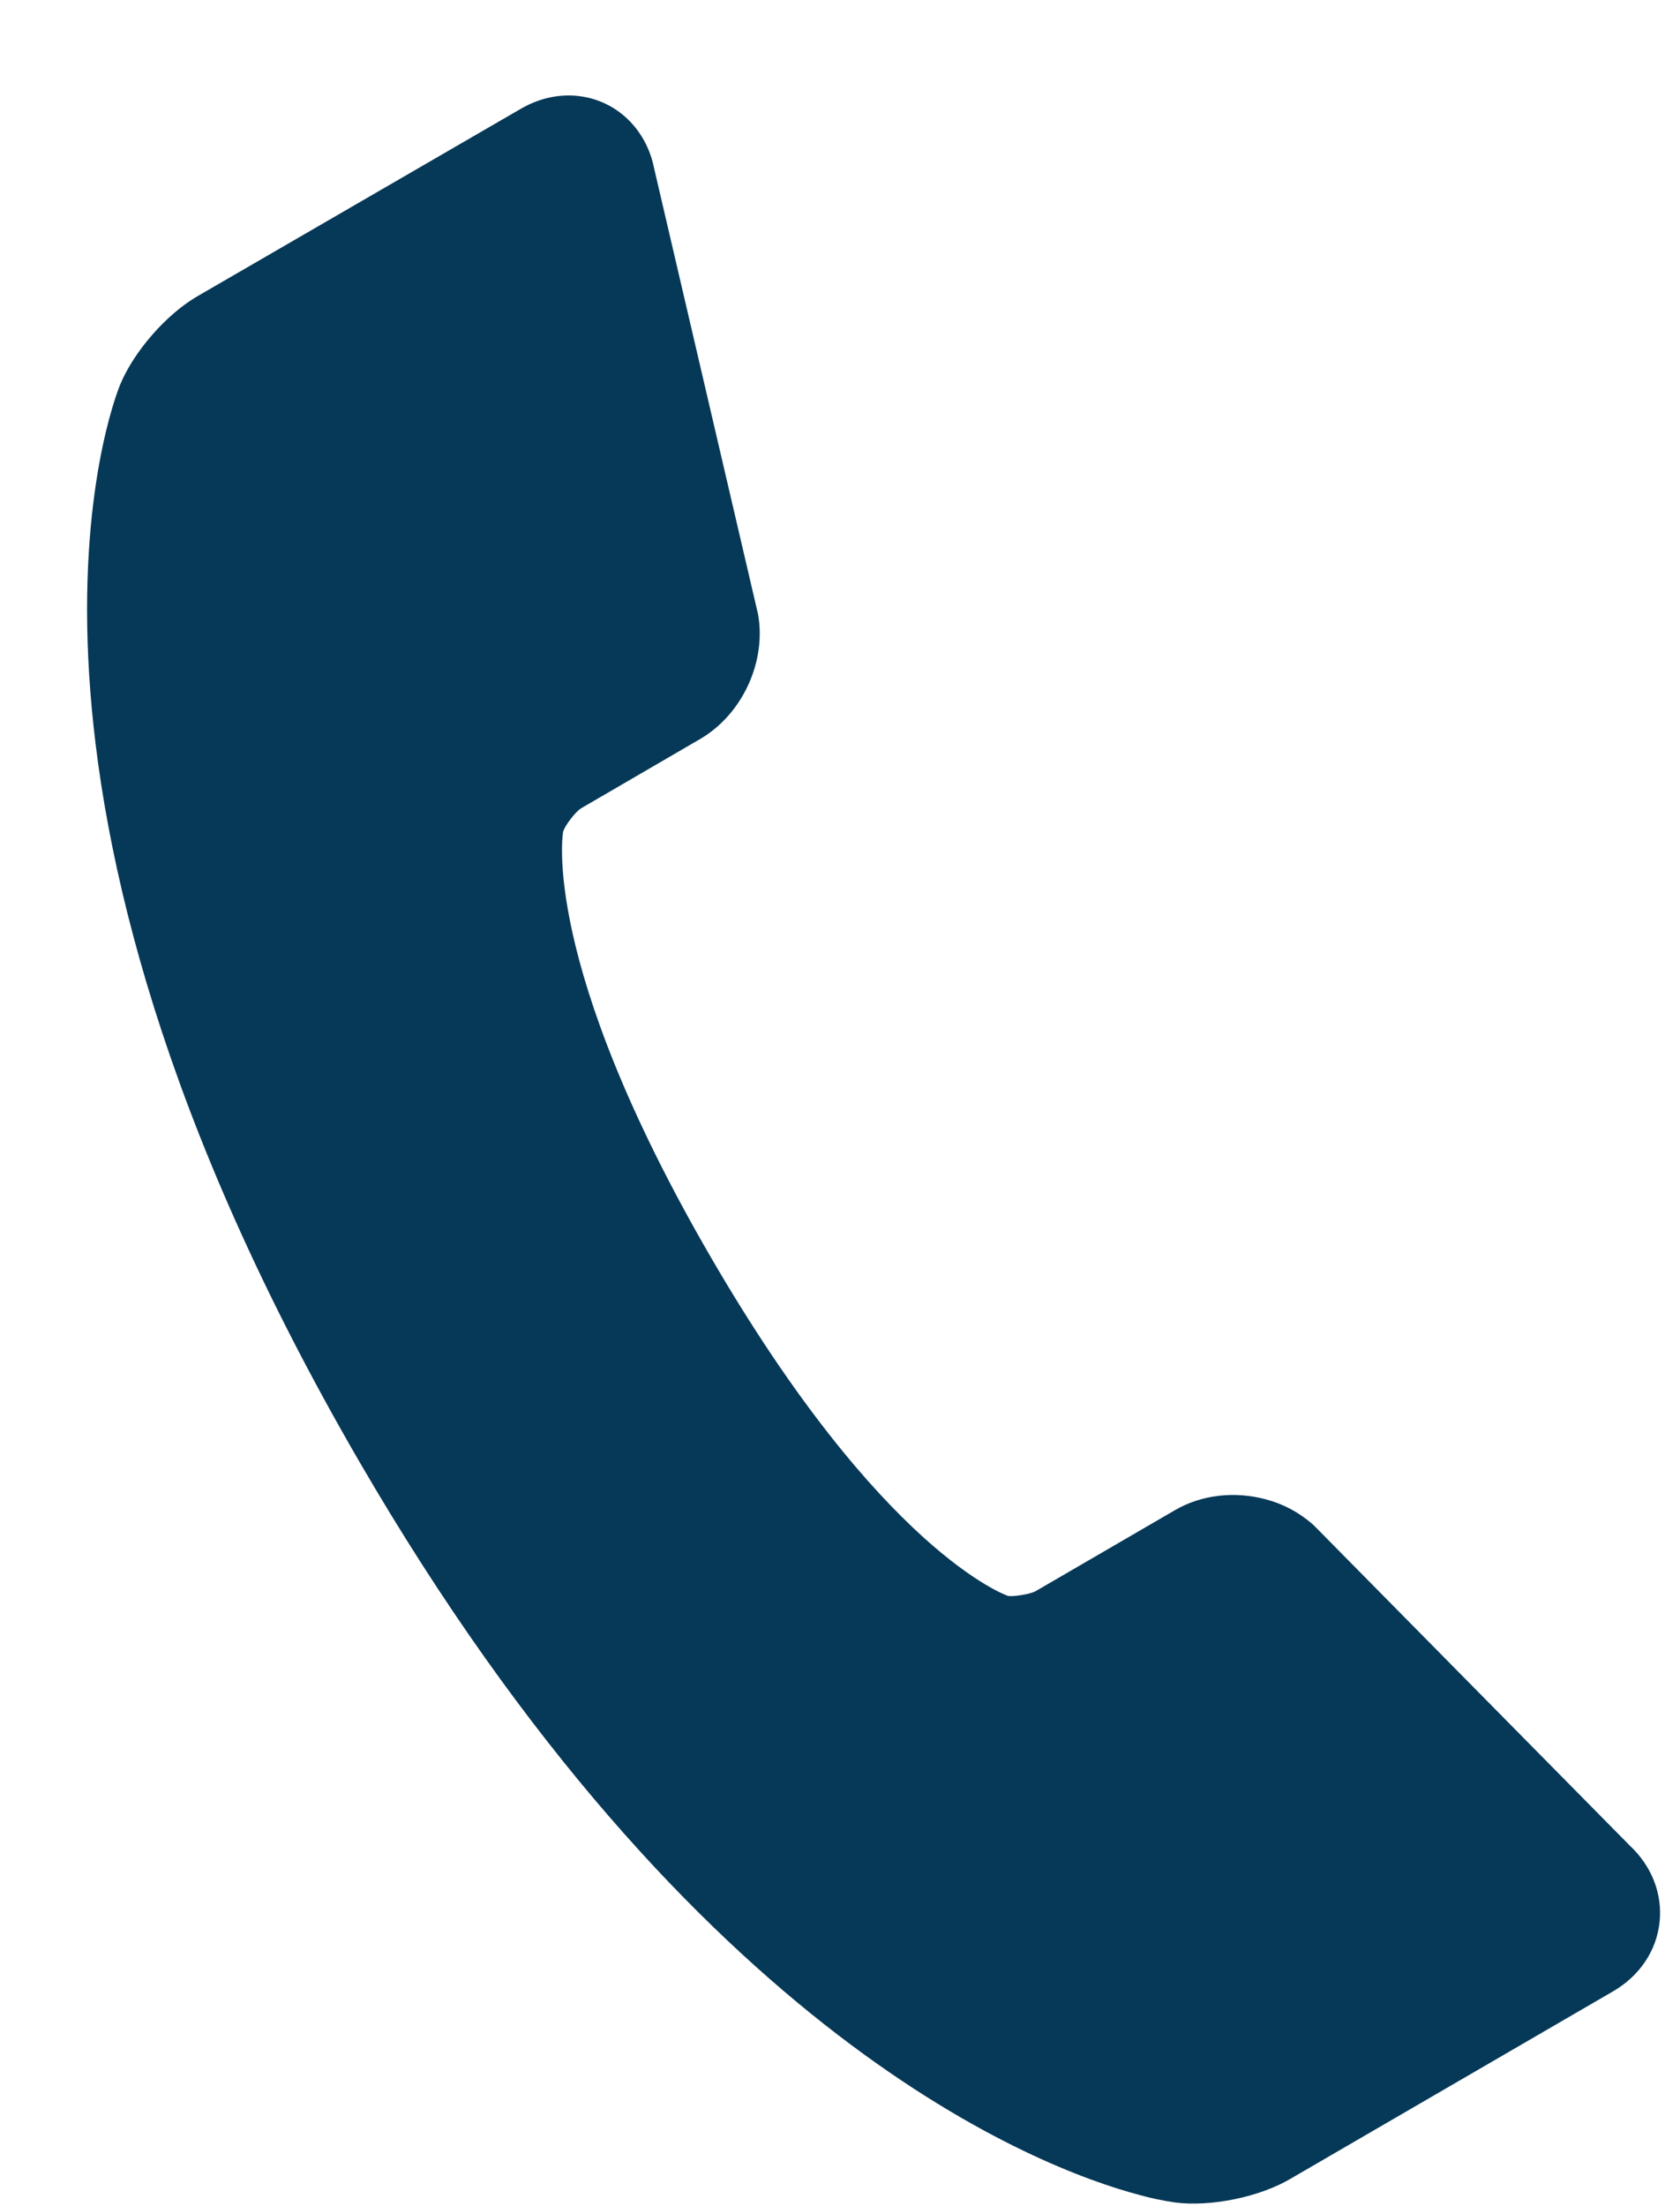 <svg width="16" height="21" viewBox="0 0 16 21" fill="none" xmlns="http://www.w3.org/2000/svg">
<path d="M15.806 18.292C15.833 18.025 15.73 17.764 15.525 17.571L12.527 14.534L12.502 14.51C12.373 14.396 12.218 14.314 12.052 14.271C11.754 14.192 11.44 14.229 11.19 14.375L9.863 15.146C9.807 15.177 9.644 15.2 9.599 15.191C9.587 15.186 8.402 14.779 6.768 11.964C5.137 9.155 5.363 7.917 5.363 7.917C5.381 7.856 5.481 7.726 5.536 7.693L6.667 7.035C7.066 6.803 7.3 6.305 7.22 5.849L6.231 1.608C6.166 1.275 5.936 1.018 5.626 0.936C5.407 0.878 5.172 0.913 4.963 1.034L1.88 2.82C1.585 2.991 1.276 3.344 1.145 3.66C1.082 3.811 -0.341 7.43 3.42 13.909C6.612 19.407 9.911 20.644 10.847 20.892C10.96 20.924 11.076 20.948 11.193 20.965C11.53 21.008 11.99 20.914 12.284 20.743L15.366 18.953C15.617 18.806 15.778 18.566 15.806 18.292Z" fill="#063857"/>
</svg>
